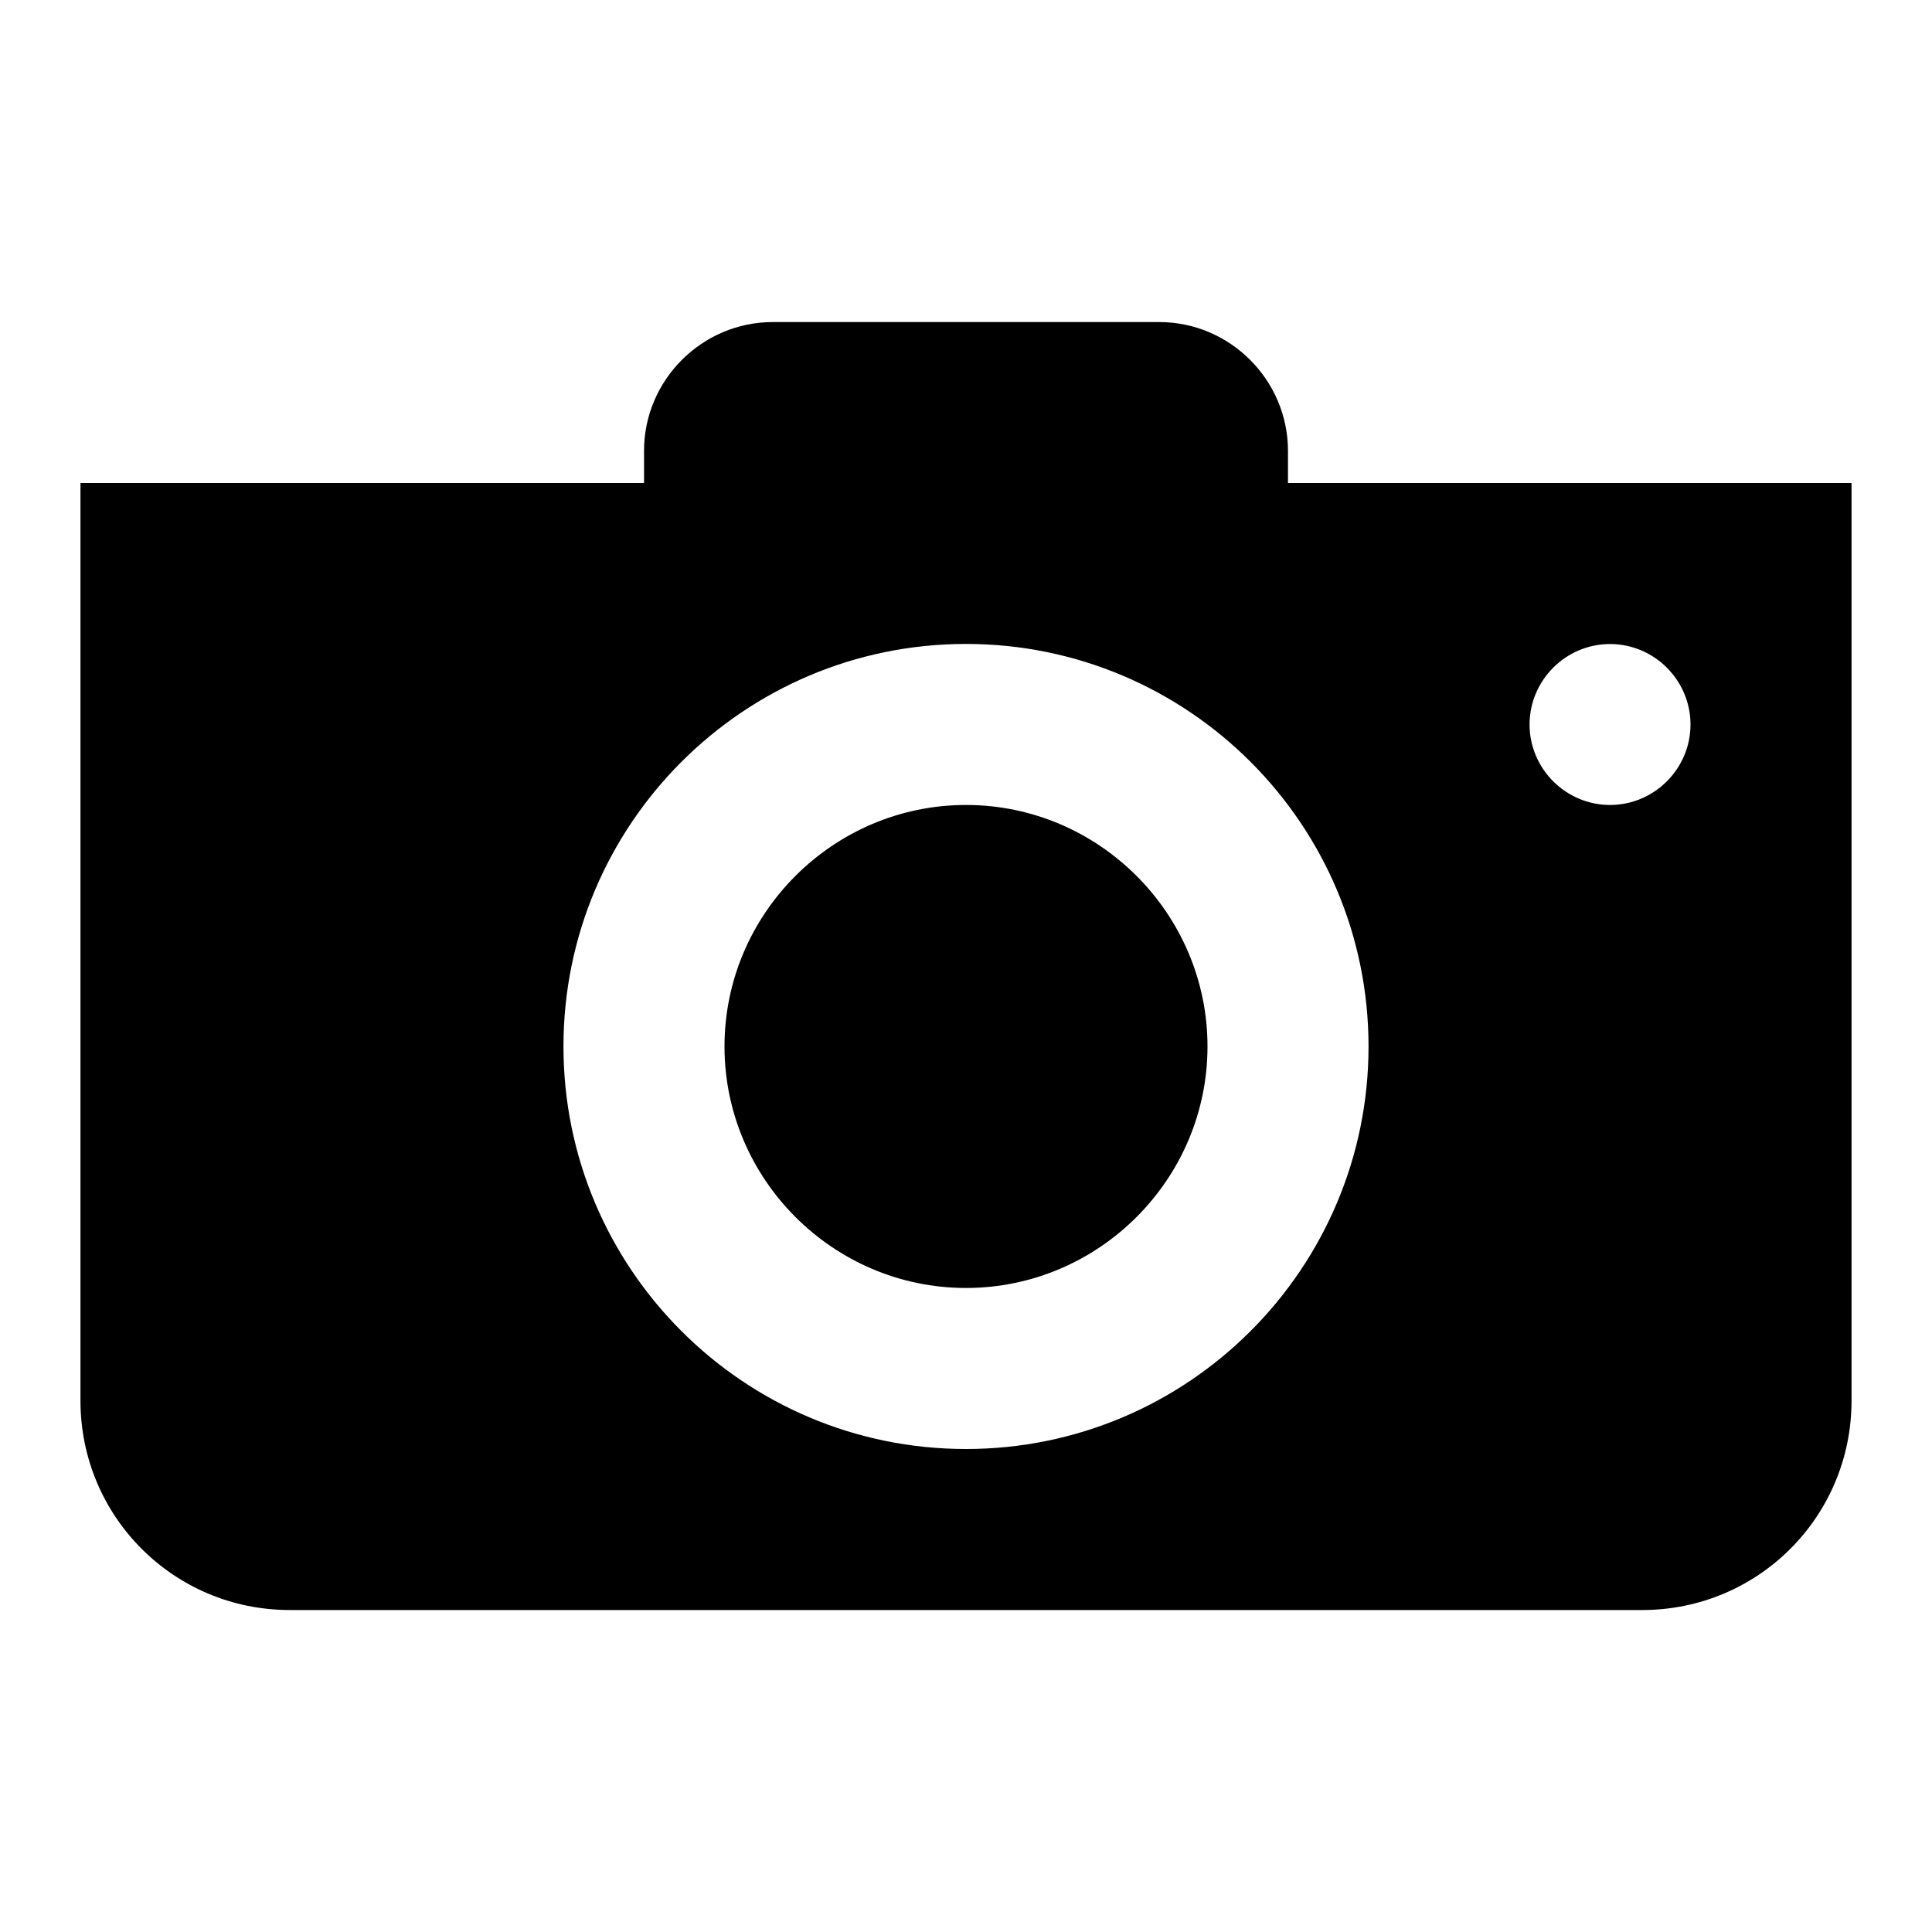 <svg xmlns="http://www.w3.org/2000/svg" viewBox="0 0 200 200" fill="currentColor"><path d="M100 83.33c-13.75 0-25 11.25-25 25s11.25 25 25 25s25-11.25 25-25s-11.25-25-25-25zm0 0c-13.75 0-25 11.25-25 25s11.25 25 25 25s25-11.25 25-25s-11.25-25-25-25zm0 0c-13.75 0-25 11.25-25 25s11.25 25 25 25s25-11.25 25-25s-11.25-25-25-25zM133.33 50v-3.33c0-7.33-6-13.33-13.33-13.33H80c-7.33 0-13.33 6-13.33 13.33V50H8.33v95c0 12 9.67 21.67 21.67 21.67h140c12 0 21.67-9.67 21.67-21.67V50h-58.33zM100 150c-23 0-41.67-18.67-41.67-41.67S77 66.66 100 66.66s41.67 18.67 41.67 41.67S123 150 100 150zm66.67-66.67c-4.58 0-8.33-3.75-8.33-8.33s3.75-8.33 8.33-8.33S175 70.42 175 75s-3.75 8.33-8.33 8.33z"/></svg>